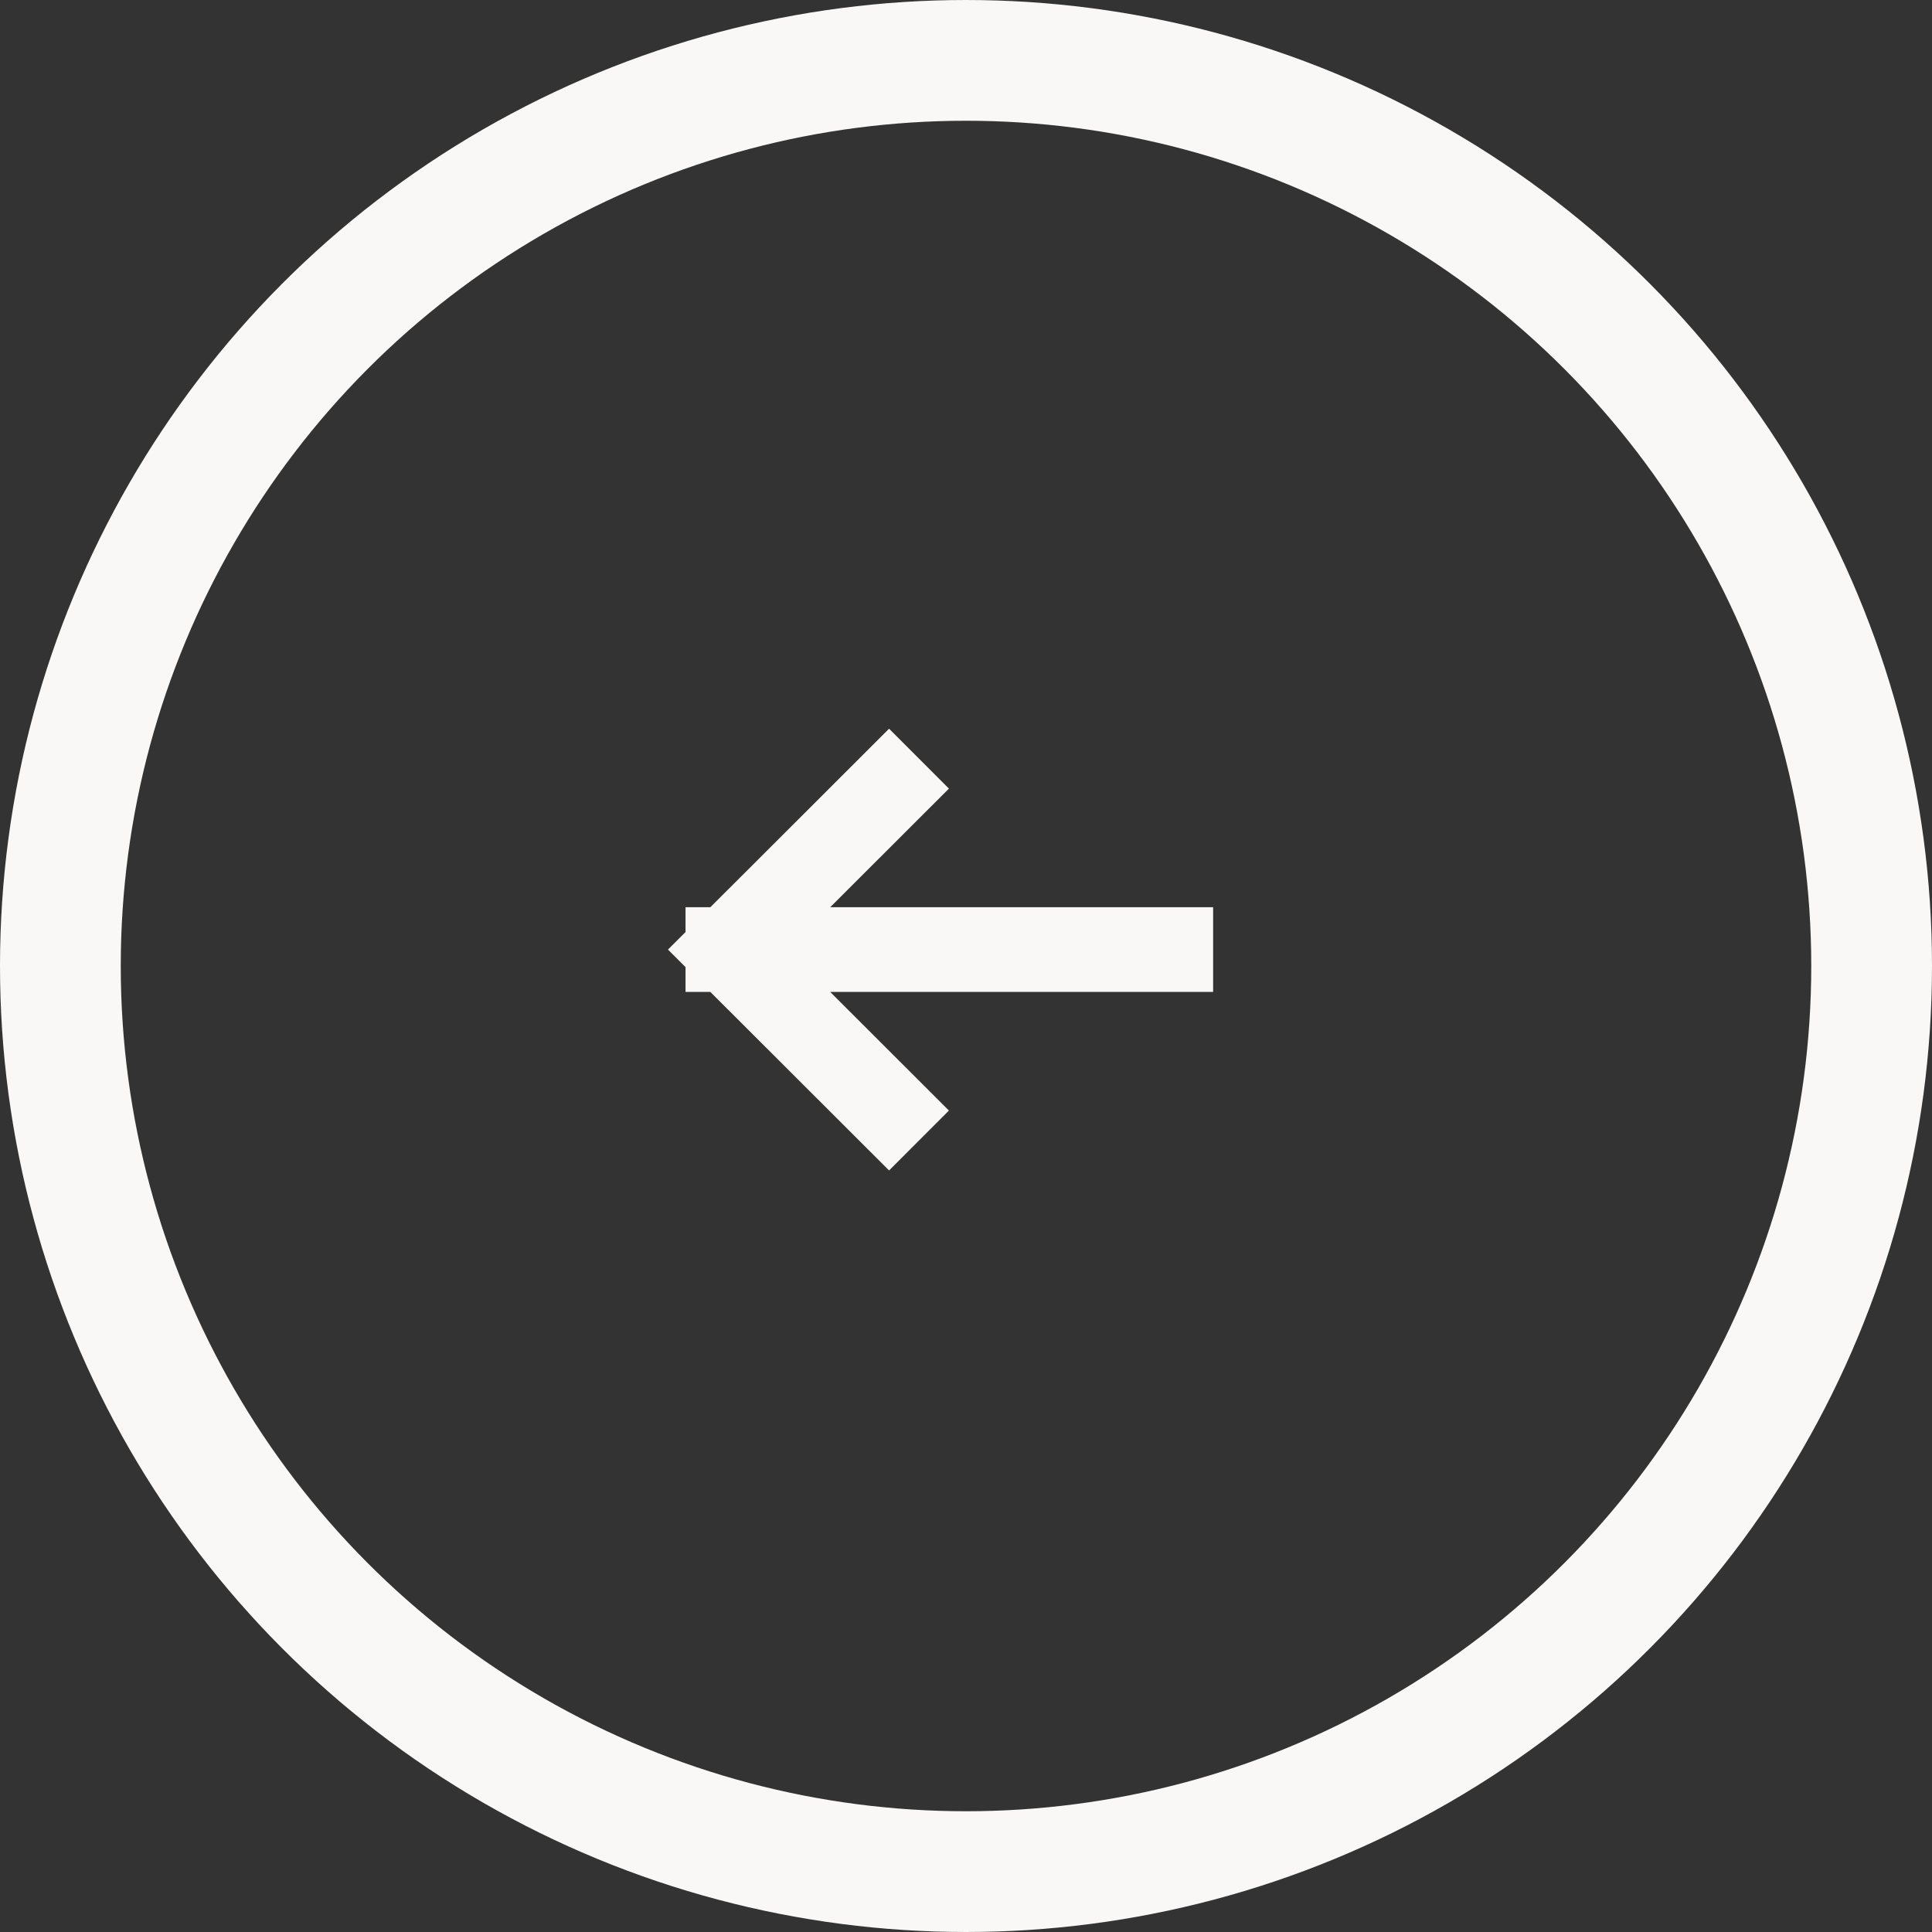 <svg width="48" height="48" viewBox="0 0 48 48" fill="none" xmlns="http://www.w3.org/2000/svg">
<rect x="0" y="0" width="48" height="48" fill="#333333" stroke="none"/>
<circle cx="24" cy="24" r="22.5" transform="rotate(-180 24 24)" stroke="#F9F8F6" stroke-width="3"/>
<path d="M29.088 23.592L18.084 23.592M18.084 23.592L22.088 19.592M18.084 23.592L22.088 27.592" stroke="#F9F8F6" stroke-width="2.104" stroke-linecap="square"/>
</svg>
